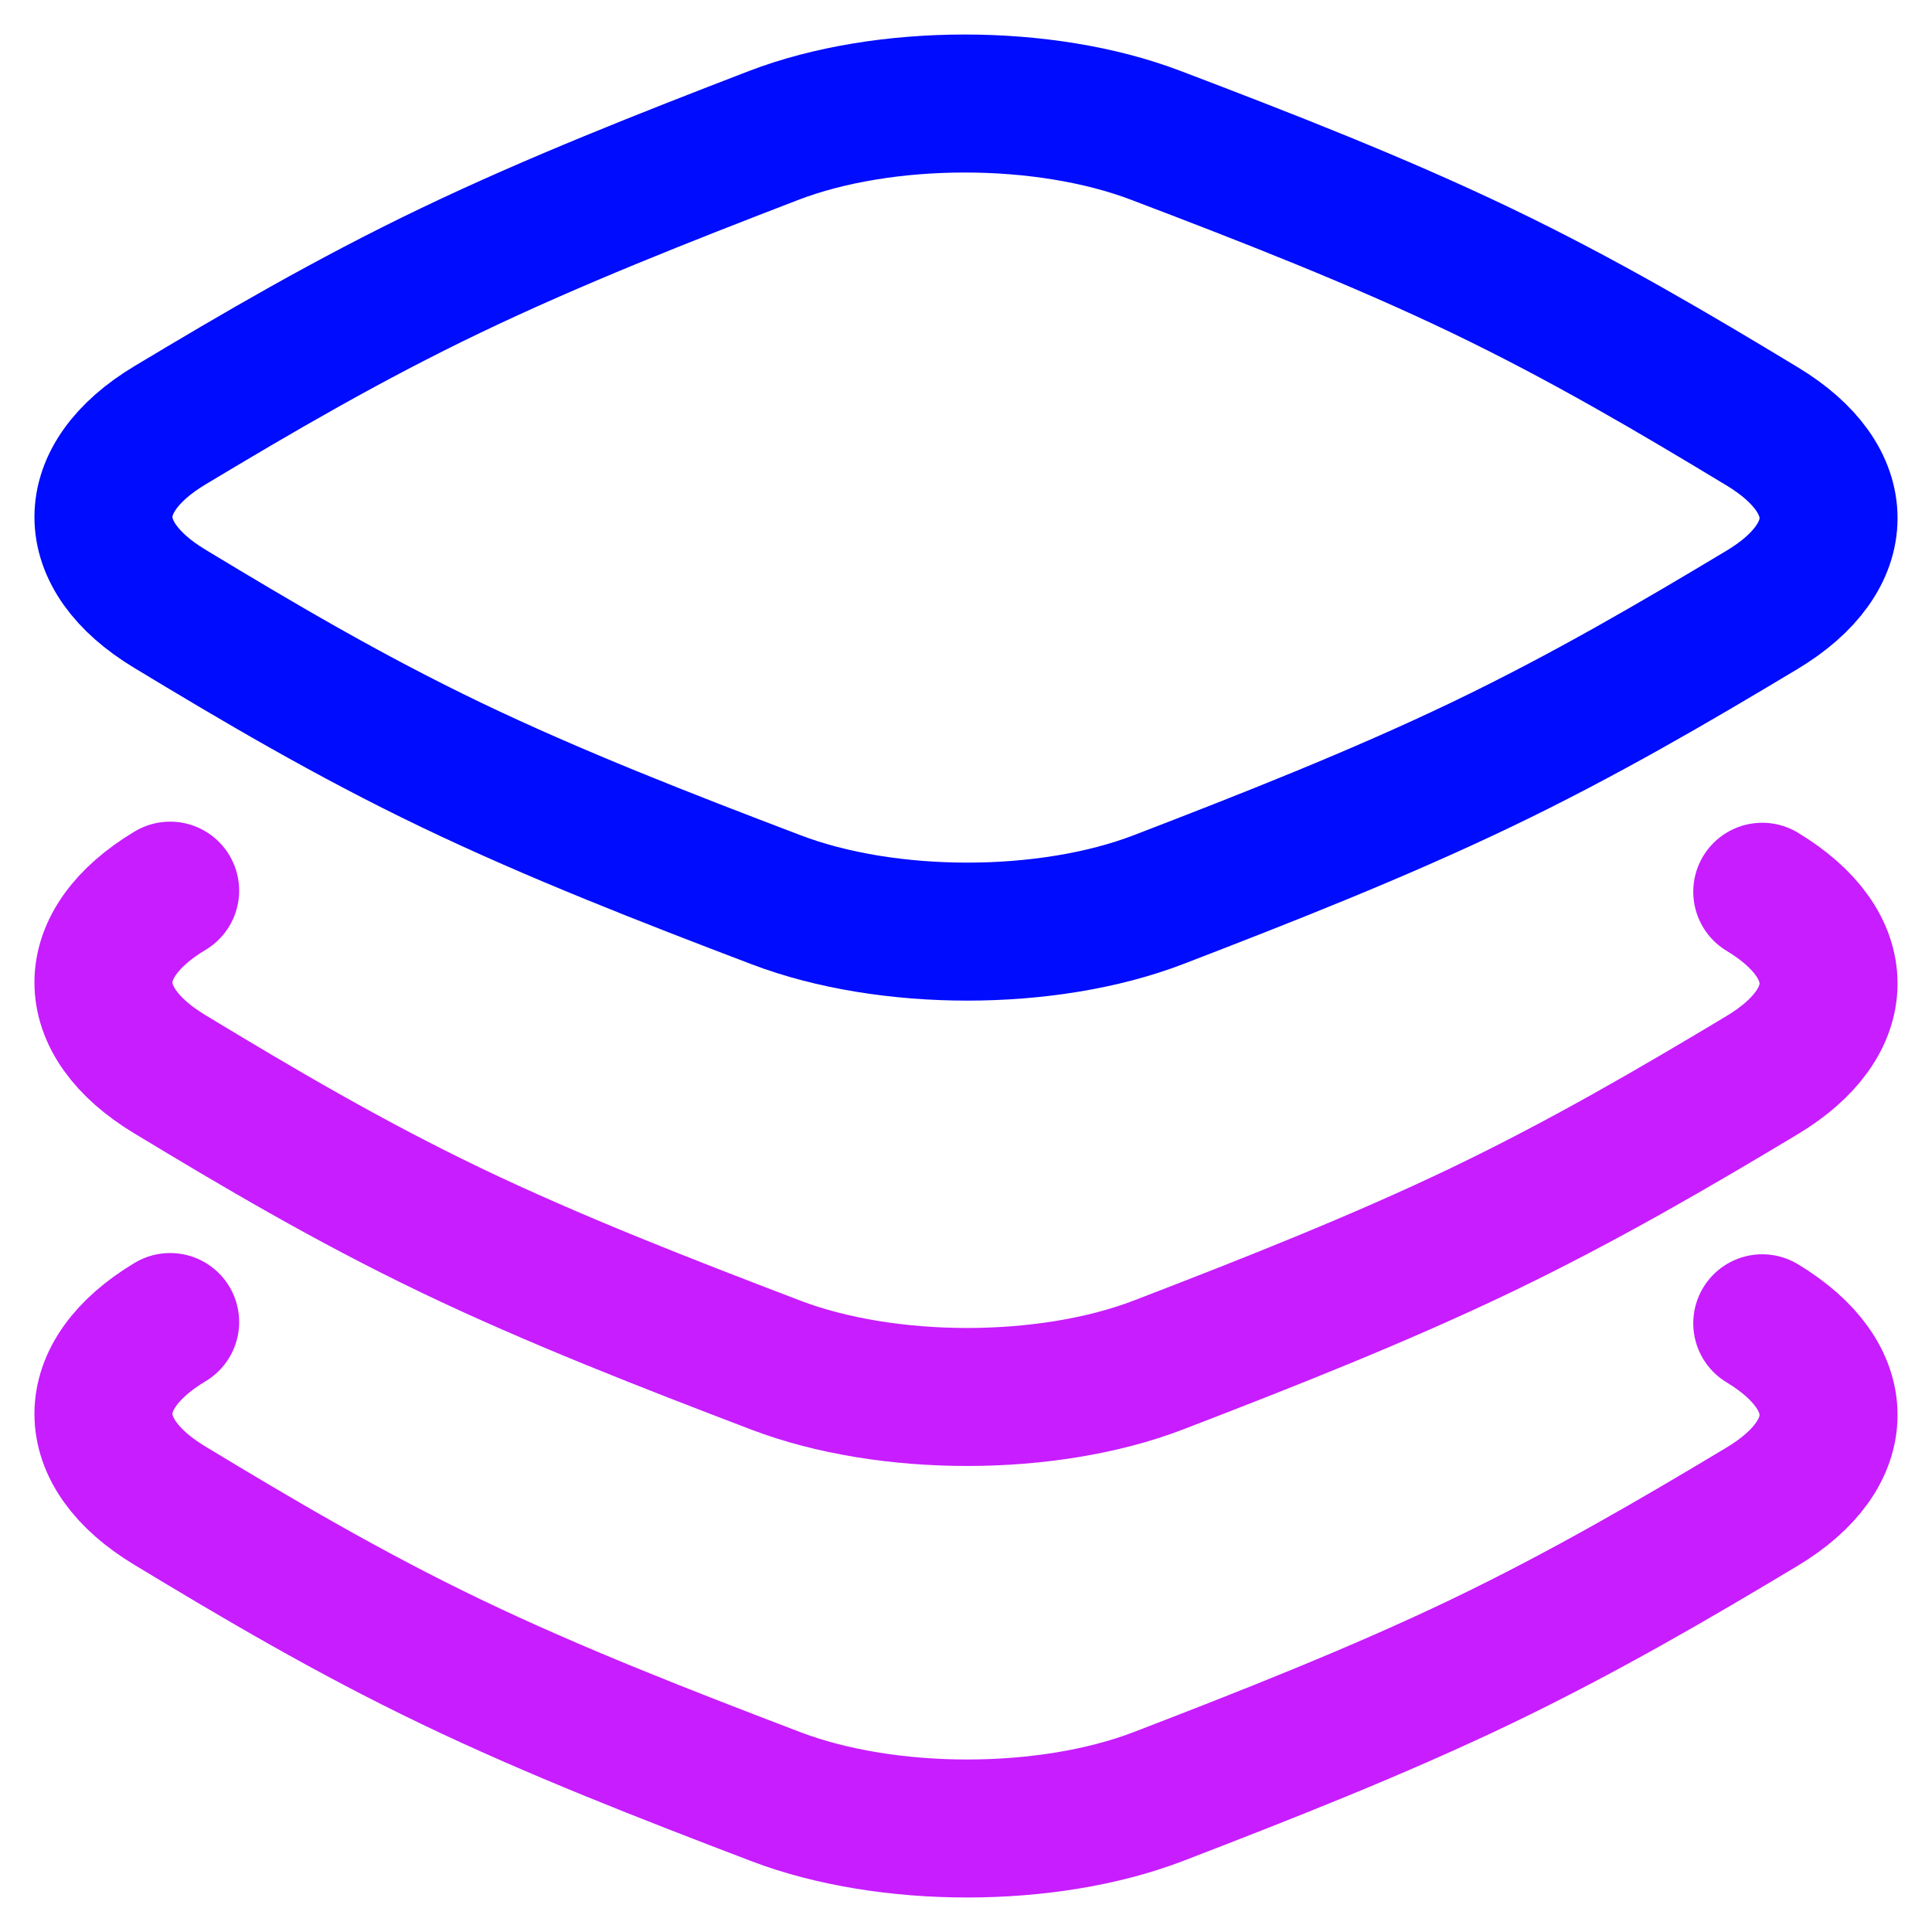 <svg xmlns="http://www.w3.org/2000/svg" fill="none" viewBox="0 0 14 14" id="Layers-1--Streamline-Flex-Neon">
  <desc>
    Layers 1 Streamline Icon: https://streamlinehq.com
  </desc>
  <g id="layers-1--design-layer-layers-pile-stack-align">
    <path id="Intersect" stroke="#c71dff" stroke-linecap="round" stroke-linejoin="round" d="M12.77 9.589c0.641 0.387 0.641 0.944 -0.003 1.33 -0.63 0.378 -1.288 0.763 -2.035 1.122 -0.747 0.358 -1.55 0.674 -2.337 0.977 -0.804 0.309 -1.964 0.309 -2.771 0.002 -0.794 -0.303 -1.605 -0.618 -2.356 -0.979 -0.75 -0.36 -1.408 -0.75 -2.038 -1.131 -0.641 -0.387 -0.641 -0.944 0.003 -1.33" stroke-width="1"></path>
    <path id="Intersect_2" stroke="#c71dff" stroke-linecap="round" stroke-linejoin="round" d="M12.77 6.462c0.641 0.387 0.641 0.944 -0.003 1.33 -0.63 0.378 -1.288 0.763 -2.035 1.122 -0.747 0.358 -1.55 0.674 -2.337 0.977 -0.804 0.309 -1.964 0.309 -2.771 0.002 -0.794 -0.303 -1.605 -0.618 -2.356 -0.978 -0.75 -0.36 -1.408 -0.75 -2.038 -1.131 -0.641 -0.387 -0.641 -0.944 0.003 -1.33" stroke-width="1"></path>
    <path id="Intersect_3" stroke="#000cfe" stroke-linecap="round" stroke-linejoin="round" d="M1.233 3.081c-0.644 0.386 -0.644 0.943 -0.003 1.33 0.63 0.381 1.288 0.771 2.038 1.131 0.75 0.36 1.562 0.676 2.356 0.978 0.807 0.308 1.967 0.308 2.771 -0.001 0.787 -0.303 1.59 -0.619 2.337 -0.977 0.747 -0.358 1.405 -0.744 2.035 -1.122 0.644 -0.386 0.644 -0.943 0.003 -1.33 -0.63 -0.381 -1.288 -0.771 -2.038 -1.131 -0.75 -0.36 -1.562 -0.676 -2.356 -0.978C7.569 0.673 6.409 0.673 5.605 0.982c-0.787 0.303 -1.59 0.619 -2.337 0.977 -0.747 0.358 -1.405 0.744 -2.035 1.122Z" stroke-width="1"></path>
  </g>
</svg>